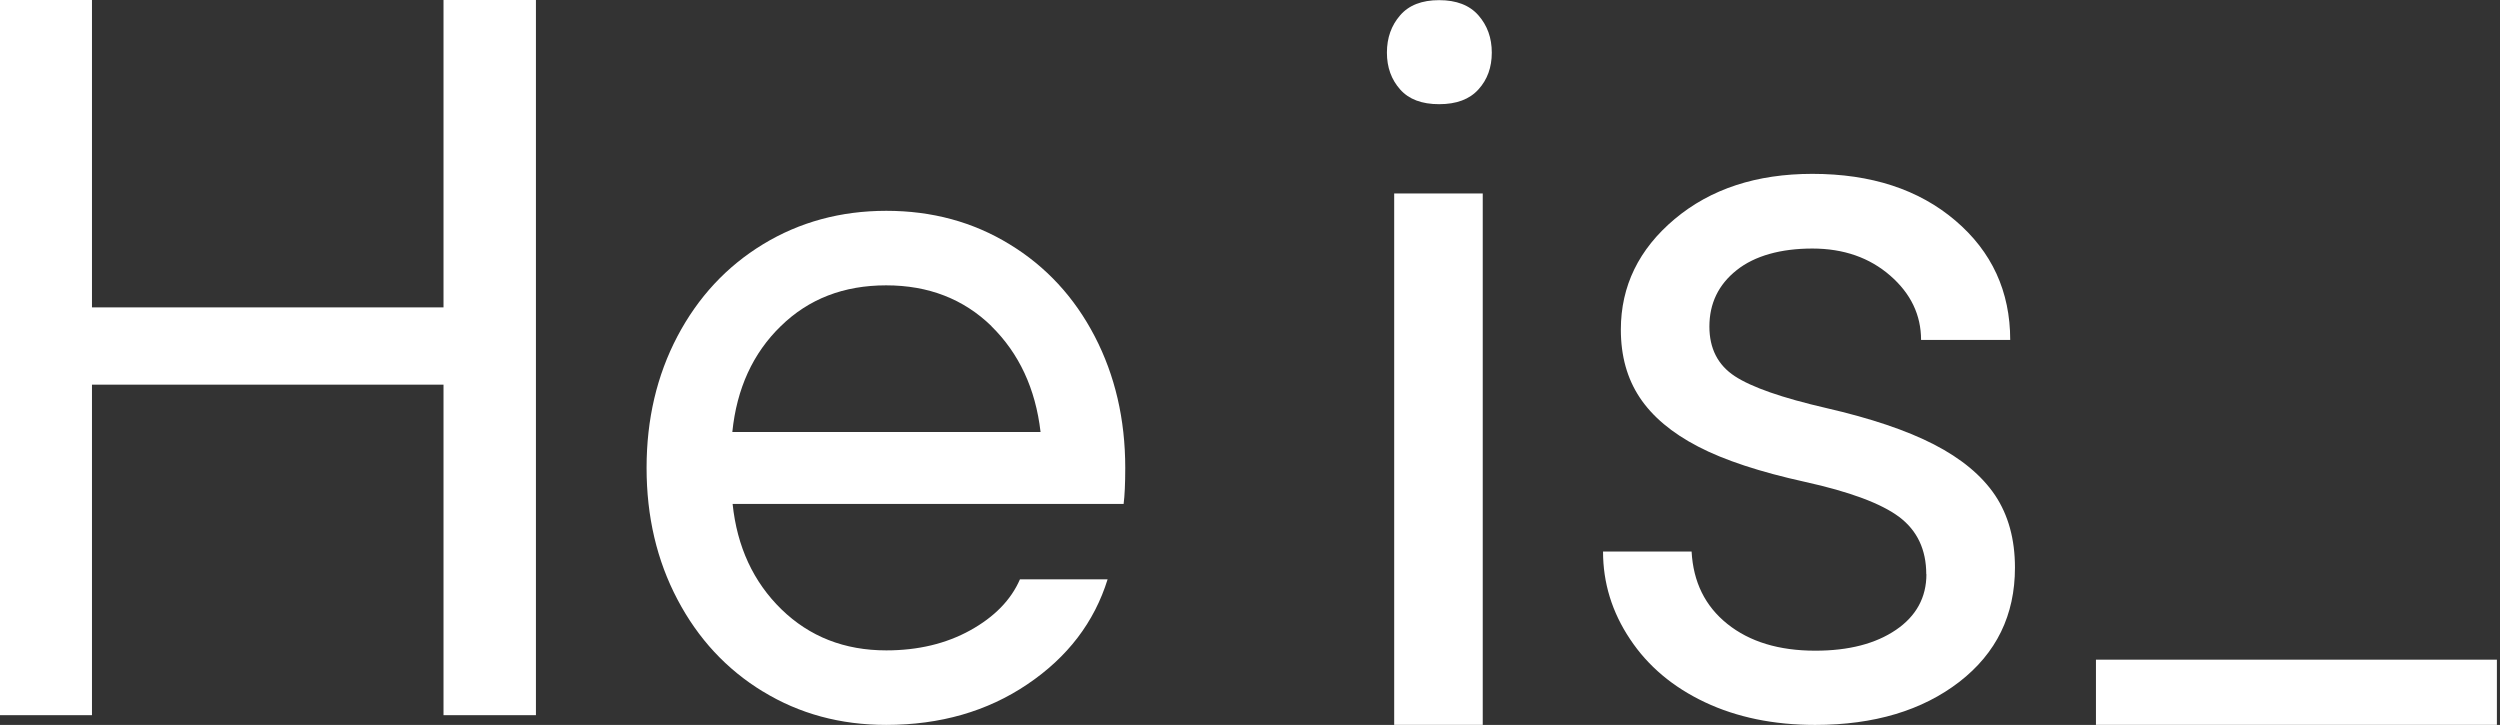 <svg width="269" height="78" viewBox="0 0 269 78" fill="none" xmlns="http://www.w3.org/2000/svg">
<rect x="0" y="0" width="269" height="78" fill="#333333" stroke="none"/>
<g clip-path="url(#clip0_295_450)">
<path d="M57.666 76.953H47.722V41.389H9.896V76.953H0V0H9.896V33.075H47.722V0H57.666V76.953Z" fill="white"/>
<path d="M149.232 5.662C149.232 4.074 149.711 2.732 150.653 1.652C151.595 0.556 152.999 0.016 154.851 0.016C156.702 0.016 158.123 0.556 159.08 1.652C160.038 2.749 160.517 4.074 160.517 5.662C160.517 7.249 160.038 8.575 159.08 9.622C158.123 10.686 156.718 11.21 154.851 11.21C152.983 11.21 151.595 10.686 150.653 9.622C149.711 8.559 149.232 7.249 149.232 5.662ZM159.543 77.999H150.014V20.817H159.543V77.999Z" fill="white"/>
<path d="M207.266 61.782C207.266 59.147 206.292 57.085 204.361 55.629C202.414 54.172 199.03 52.912 194.21 51.848C189.39 50.784 185.543 49.524 182.718 48.051C179.877 46.578 177.786 44.811 176.43 42.765C175.073 40.719 174.403 38.297 174.403 35.466C174.403 30.785 176.334 26.808 180.196 23.568C184.059 20.327 189.007 18.707 195.008 18.707C201.328 18.707 206.452 20.376 210.394 23.731C214.32 27.07 216.299 31.358 216.299 36.579H206.707C206.707 33.895 205.606 31.587 203.387 29.656C201.169 27.725 198.376 26.743 195.008 26.743C191.64 26.743 188.815 27.512 186.868 29.067C184.905 30.621 183.931 32.651 183.931 35.138C183.931 37.495 184.841 39.279 186.66 40.474C188.48 41.668 191.768 42.814 196.524 43.911C201.28 45.007 205.143 46.3 208.096 47.822C211.048 49.344 213.235 51.161 214.671 53.288C216.092 55.416 216.81 58.018 216.81 61.078C216.81 66.185 214.815 70.276 210.825 73.369C206.835 76.446 201.663 78.001 195.311 78.001C190.842 78.001 186.884 77.183 183.452 75.562C180.021 73.942 177.323 71.683 175.392 68.77C173.445 65.857 172.487 62.715 172.487 59.344H182.016C182.191 62.617 183.468 65.219 185.862 67.134C188.256 69.049 191.401 70.014 195.327 70.014C198.934 70.014 201.823 69.261 204.01 67.772C206.196 66.283 207.282 64.27 207.282 61.782H207.266Z" fill="white"/>
<path d="M268.666 77.999H225.524V70.978H268.666V77.999Z" fill="white"/>
<path d="M82.101 74.416C78.175 72.027 75.111 68.721 72.892 64.499C70.674 60.292 69.572 55.579 69.572 50.342C69.572 45.105 70.674 40.408 72.892 36.185C75.111 31.979 78.175 28.674 82.101 26.284C86.028 23.895 90.449 22.684 95.365 22.684C100.281 22.684 104.702 23.878 108.628 26.284C112.554 28.674 115.603 31.979 117.79 36.185C119.976 40.392 121.077 45.105 121.077 50.342C121.077 52.06 121.014 53.353 120.902 54.221H78.829C79.308 58.836 81.064 62.617 84.081 65.562C87.113 68.508 90.864 69.981 95.365 69.981C98.78 69.981 101.797 69.261 104.399 67.821C107 66.381 108.788 64.548 109.745 62.338H119.178C117.742 66.953 114.869 70.718 110.543 73.631C106.234 76.544 101.159 78 95.349 78C90.433 78 86.012 76.806 82.085 74.4L82.101 74.416ZM106.681 35.089C103.68 32.176 99.914 30.703 95.349 30.703C90.784 30.703 87.017 32.16 84.017 35.089C81.016 38.002 79.276 41.799 78.798 46.48H111.964C111.421 41.815 109.65 38.019 106.665 35.089H106.681Z" fill="white"/>
</g>
<defs>
<clipPath id="clip0_295_450">
<rect width="268.667" height="78" fill="white"/>
</clipPath>
</defs>
</svg>
